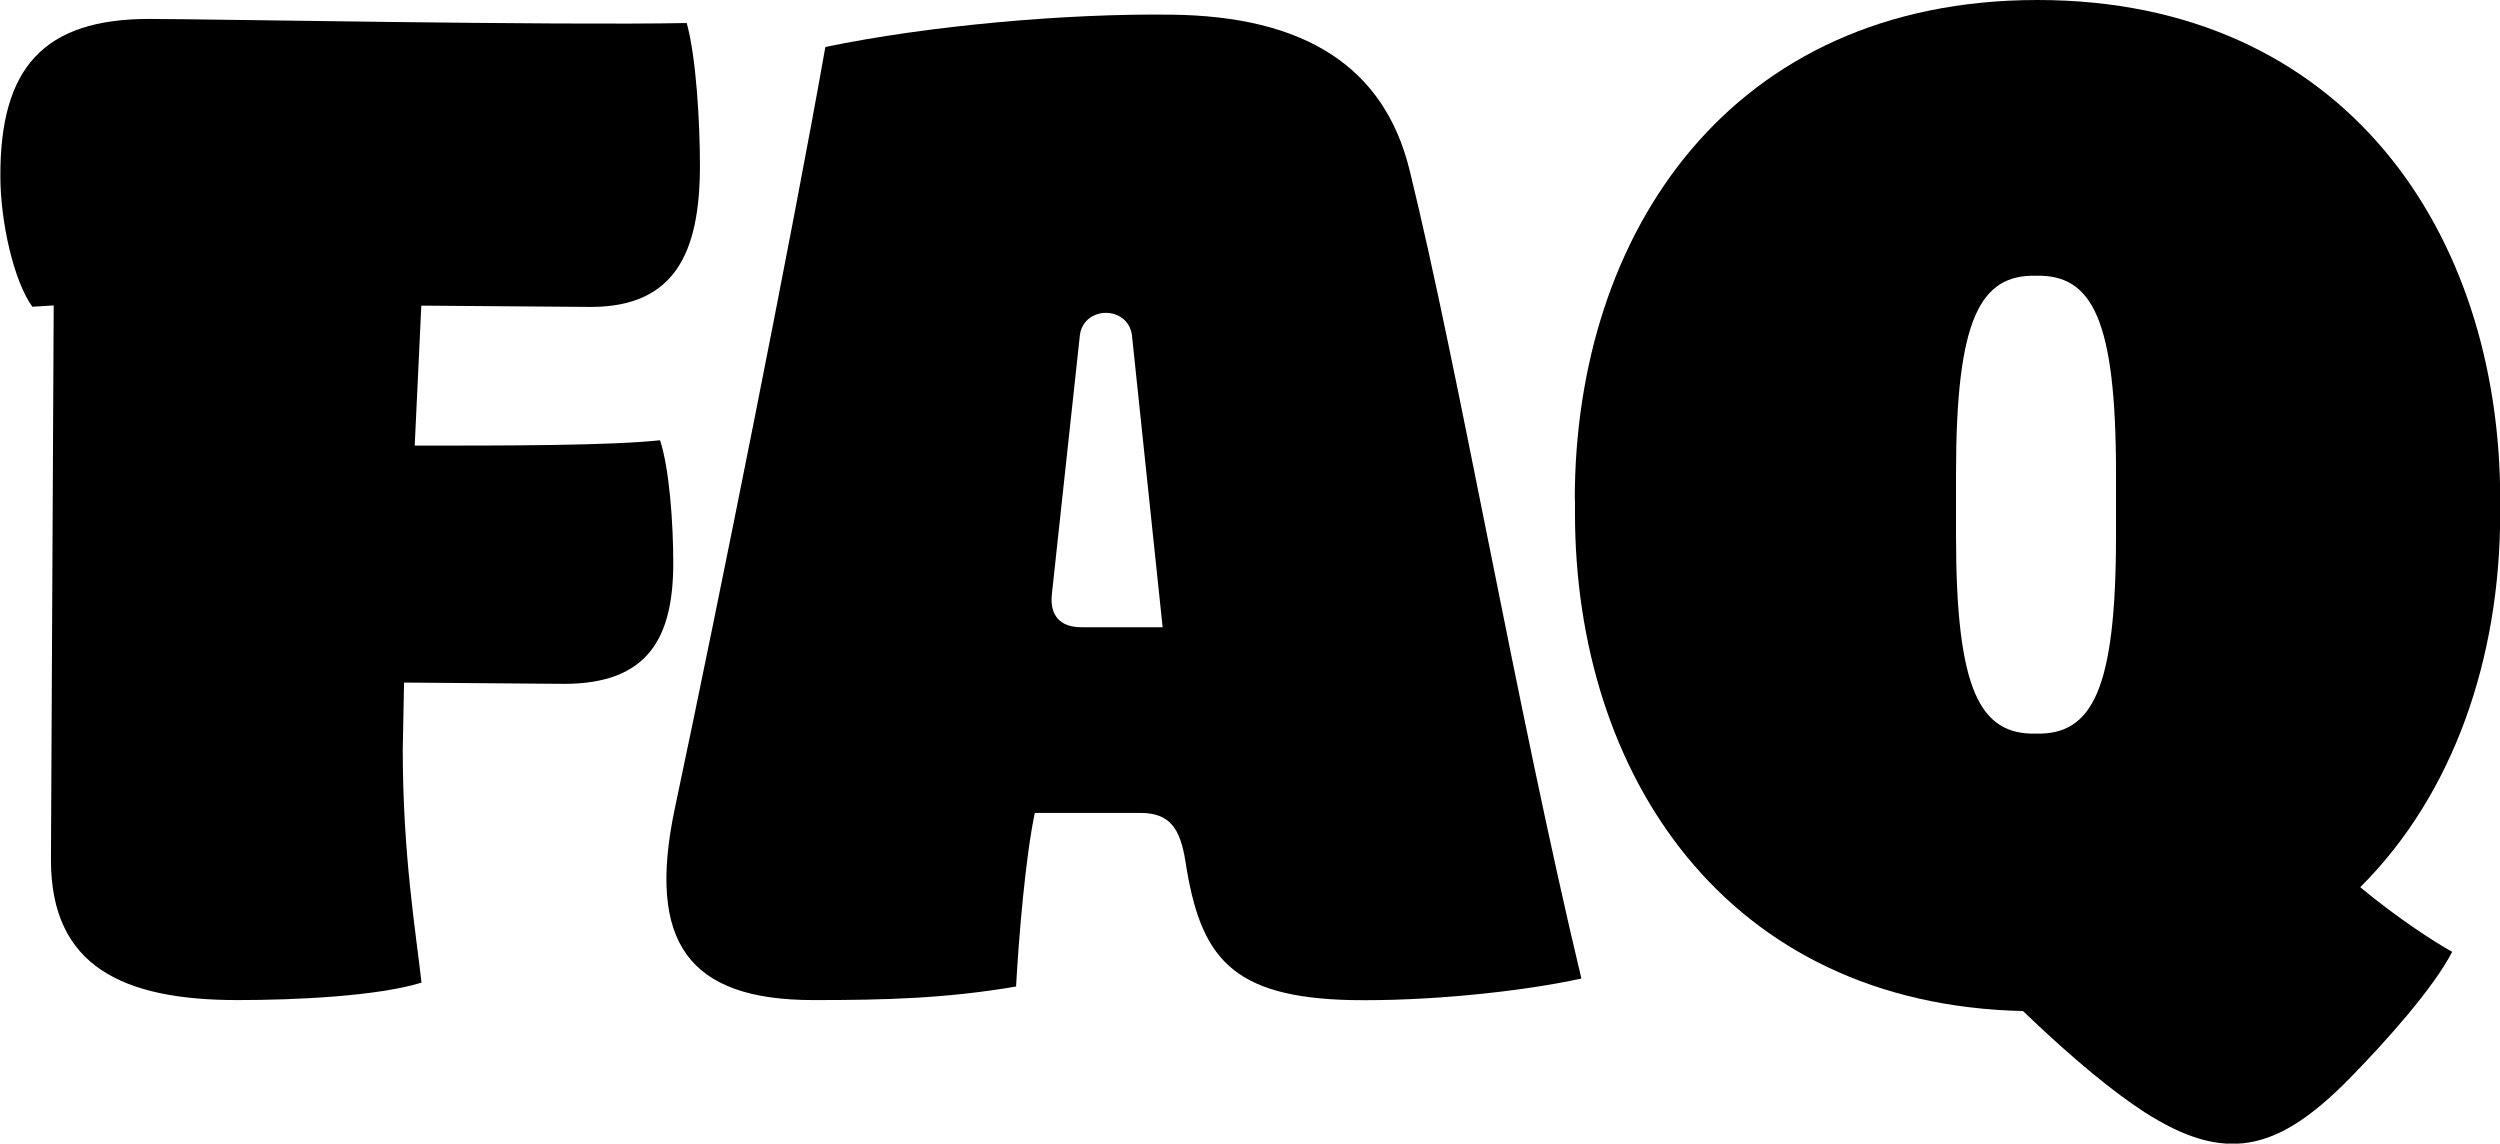 <svg width="188" height="86" viewBox="0 0 188 86" fill="none" xmlns="http://www.w3.org/2000/svg">
<g clip-path="url(#clip0_2069_19512)">
<path d="M52.635 12.455C52.635 19.032 50.727 23.081 44.421 23.081L31.683 22.983L31.186 33.511C38.1 33.511 45.928 33.511 49.634 33.107C50.34 35.229 50.63 39.376 50.63 42.322C50.63 47.991 48.722 51.426 42.415 51.426L30.384 51.329L30.287 56.383C30.287 64.287 31.282 70.151 31.697 73.893C28.392 74.913 22.279 75.206 17.868 75.206C9.252 75.206 3.831 72.679 3.831 64.678L4.038 22.969L2.434 23.067C1.037 21.14 0.028 16.686 0.028 13.251C-0 5.068 3.305 1.424 11.229 1.424C15.337 1.424 41.904 1.927 51.64 1.731C52.345 4.258 52.635 9.118 52.635 12.469V12.455Z" fill="black"/>
<path d="M61.168 75.206C51.75 75.206 48.638 70.85 50.74 60.824C54.045 45.241 59.564 17.705 62.067 3.532C69.88 1.913 80.211 1.005 88.039 1.103C98.162 1.201 104.081 5.054 105.99 12.748C109.696 27.829 114.011 53.032 118.92 73.586C114.315 74.592 107.29 75.304 101.578 75.206C92.561 74.997 90.251 71.967 89.145 64.775C88.744 62.248 87.942 61.131 85.743 61.131H77.819C77.113 64.468 76.615 70.445 76.408 74.187C71.097 75.094 66.478 75.206 61.168 75.206ZM81.318 47.168H87.43L85.121 25.203C84.817 22.969 81.511 22.969 81.207 25.203L79.105 44.64C78.911 46.26 79.713 47.168 81.304 47.168H81.318Z" fill="black"/>
<path d="M118.424 37.561C118.424 17.51 130.151 0 153.219 0C176.287 0 188.015 17.51 188.015 37.561V38.581C188.015 49.514 184.502 59.735 177.49 66.717C180.298 69.049 183.105 70.864 184.405 71.576C182.994 74.313 179.385 78.362 176.591 81.197C171.184 86.67 167.27 87.48 161.254 83.626C159.055 82.202 156.04 79.786 152.127 76.03C129.764 75.528 118.438 58.213 118.438 38.581V37.561H118.424ZM159.124 40.284V35.62C159.124 23.975 157.327 20.638 153.109 20.735C148.904 20.638 147.093 23.975 147.093 35.62V40.284C147.093 51.929 148.904 55.267 153.109 55.169C157.313 55.267 159.124 51.929 159.124 40.284Z" fill="black"/>
</g>
<defs>
<clipPath id="clip0_2069_19512">
<rect width="188" height="86" fill="white"/>
</clipPath>
</defs>
</svg>
